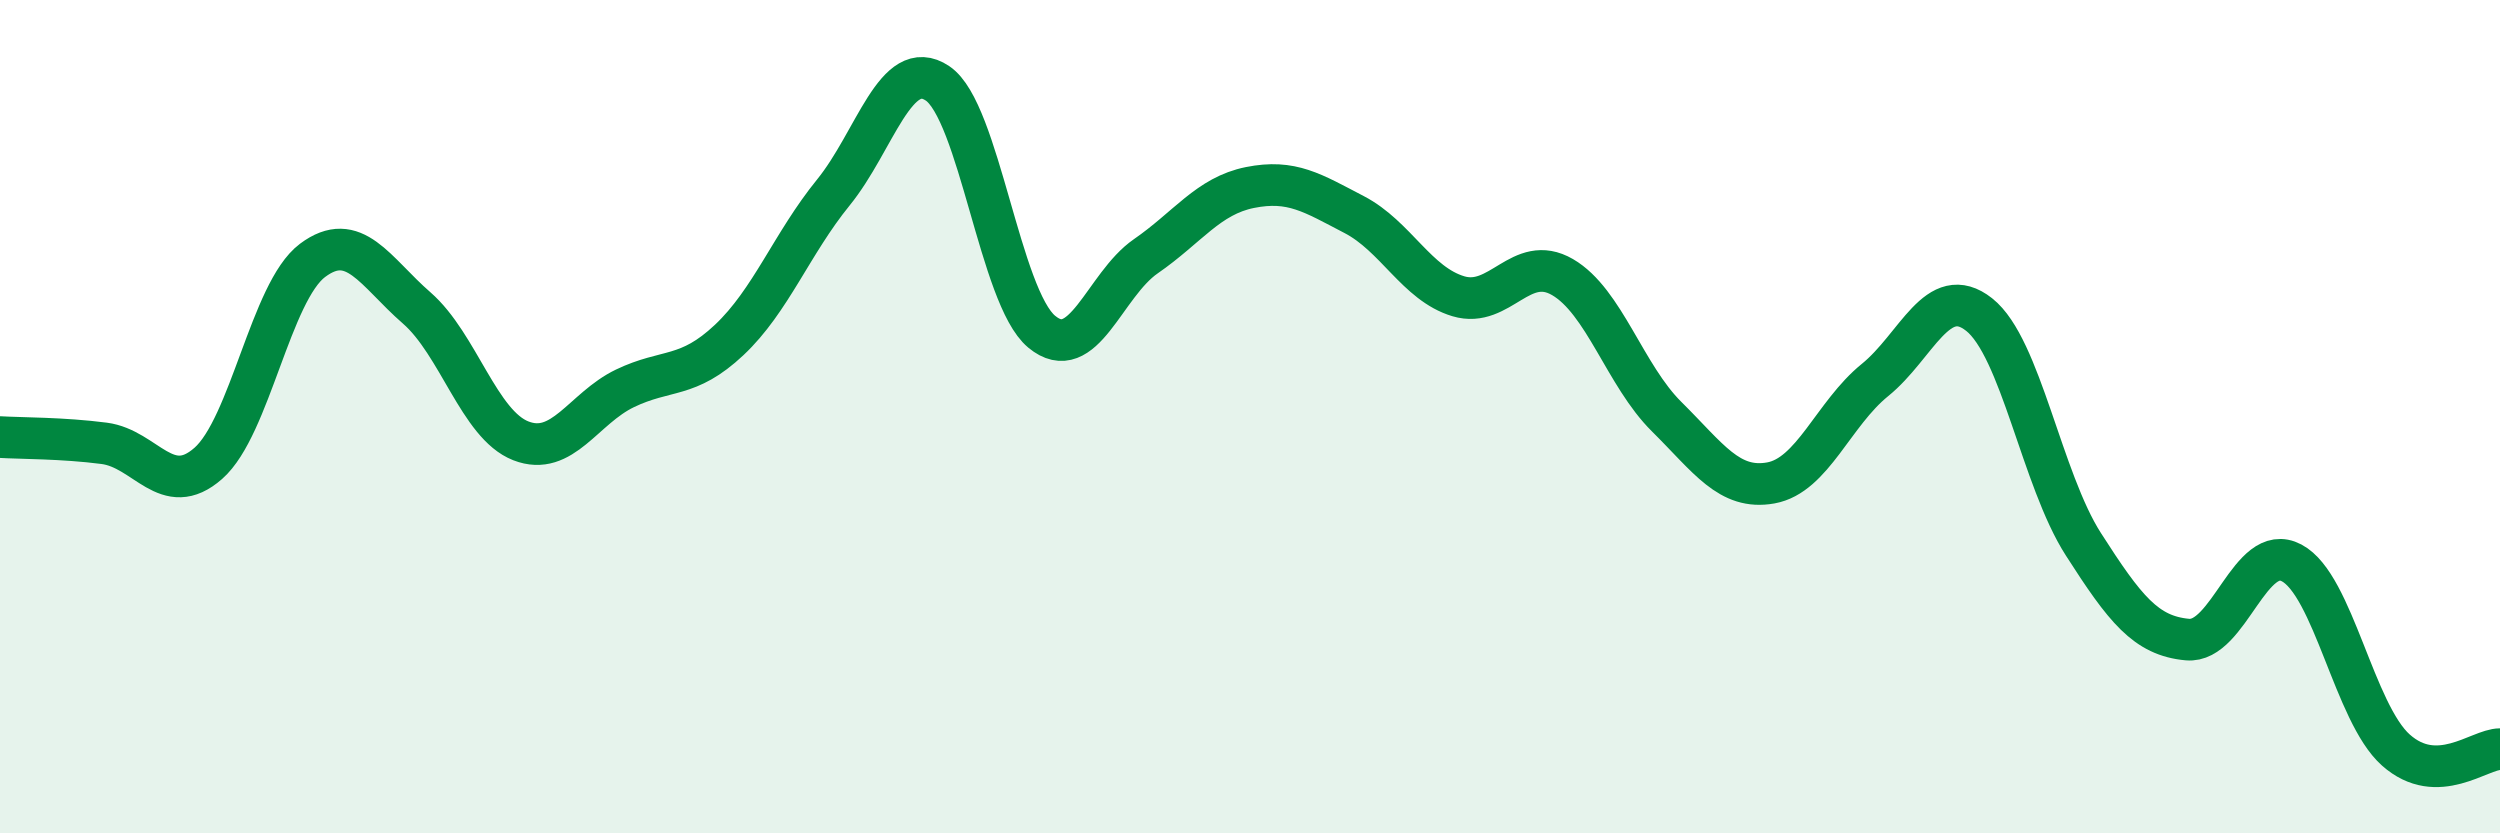 
    <svg width="60" height="20" viewBox="0 0 60 20" xmlns="http://www.w3.org/2000/svg">
      <path
        d="M 0,10.49 C 0.5,10.52 1.5,10.51 2.5,10.64 C 3.5,10.77 4,12 5,11.12 C 6,10.24 6.5,7 7.5,6.25 C 8.5,5.5 9,6.52 10,7.39 C 11,8.26 11.5,10.19 12.5,10.58 C 13.5,10.97 14,9.8 15,9.32 C 16,8.84 16.5,9.1 17.5,8.16 C 18.5,7.22 19,5.85 20,4.62 C 21,3.39 21.5,1.33 22.5,2 C 23.5,2.67 24,7.13 25,7.96 C 26,8.79 26.5,6.84 27.5,6.15 C 28.5,5.46 29,4.7 30,4.5 C 31,4.3 31.5,4.63 32.5,5.15 C 33.5,5.67 34,6.81 35,7.11 C 36,7.41 36.5,6.07 37.5,6.65 C 38.5,7.23 39,9.01 40,10 C 41,10.99 41.5,11.77 42.5,11.59 C 43.5,11.41 44,9.93 45,9.12 C 46,8.31 46.5,6.76 47.5,7.55 C 48.5,8.34 49,11.5 50,13.06 C 51,14.62 51.5,15.26 52.5,15.35 C 53.5,15.44 54,12.98 55,13.51 C 56,14.04 56.5,17.11 57.5,18 C 58.5,18.89 59.5,17.98 60,17.98L60 20L0 20Z"
        fill="#008740"
        opacity="0.1"
        stroke-linecap="round"
        stroke-linejoin="round"
      />
      <path
        d="M 0,10.49 C 0.5,10.52 1.5,10.51 2.5,10.64 C 3.5,10.77 4,12 5,11.12 C 6,10.24 6.5,7 7.5,6.25 C 8.5,5.5 9,6.52 10,7.39 C 11,8.26 11.5,10.19 12.5,10.58 C 13.5,10.97 14,9.8 15,9.32 C 16,8.84 16.5,9.1 17.5,8.16 C 18.5,7.22 19,5.85 20,4.62 C 21,3.39 21.5,1.33 22.5,2 C 23.5,2.67 24,7.13 25,7.96 C 26,8.79 26.5,6.84 27.5,6.15 C 28.5,5.46 29,4.7 30,4.5 C 31,4.3 31.5,4.63 32.5,5.15 C 33.5,5.67 34,6.81 35,7.11 C 36,7.41 36.5,6.07 37.5,6.65 C 38.5,7.23 39,9.01 40,10 C 41,10.99 41.5,11.77 42.5,11.59 C 43.5,11.41 44,9.93 45,9.12 C 46,8.31 46.5,6.76 47.5,7.55 C 48.5,8.34 49,11.5 50,13.06 C 51,14.62 51.5,15.26 52.5,15.35 C 53.5,15.44 54,12.98 55,13.51 C 56,14.04 56.5,17.11 57.5,18 C 58.5,18.89 59.5,17.98 60,17.98"
        stroke="#008740"
        stroke-width="1"
        fill="none"
        stroke-linecap="round"
        stroke-linejoin="round"
      />
    </svg>
  